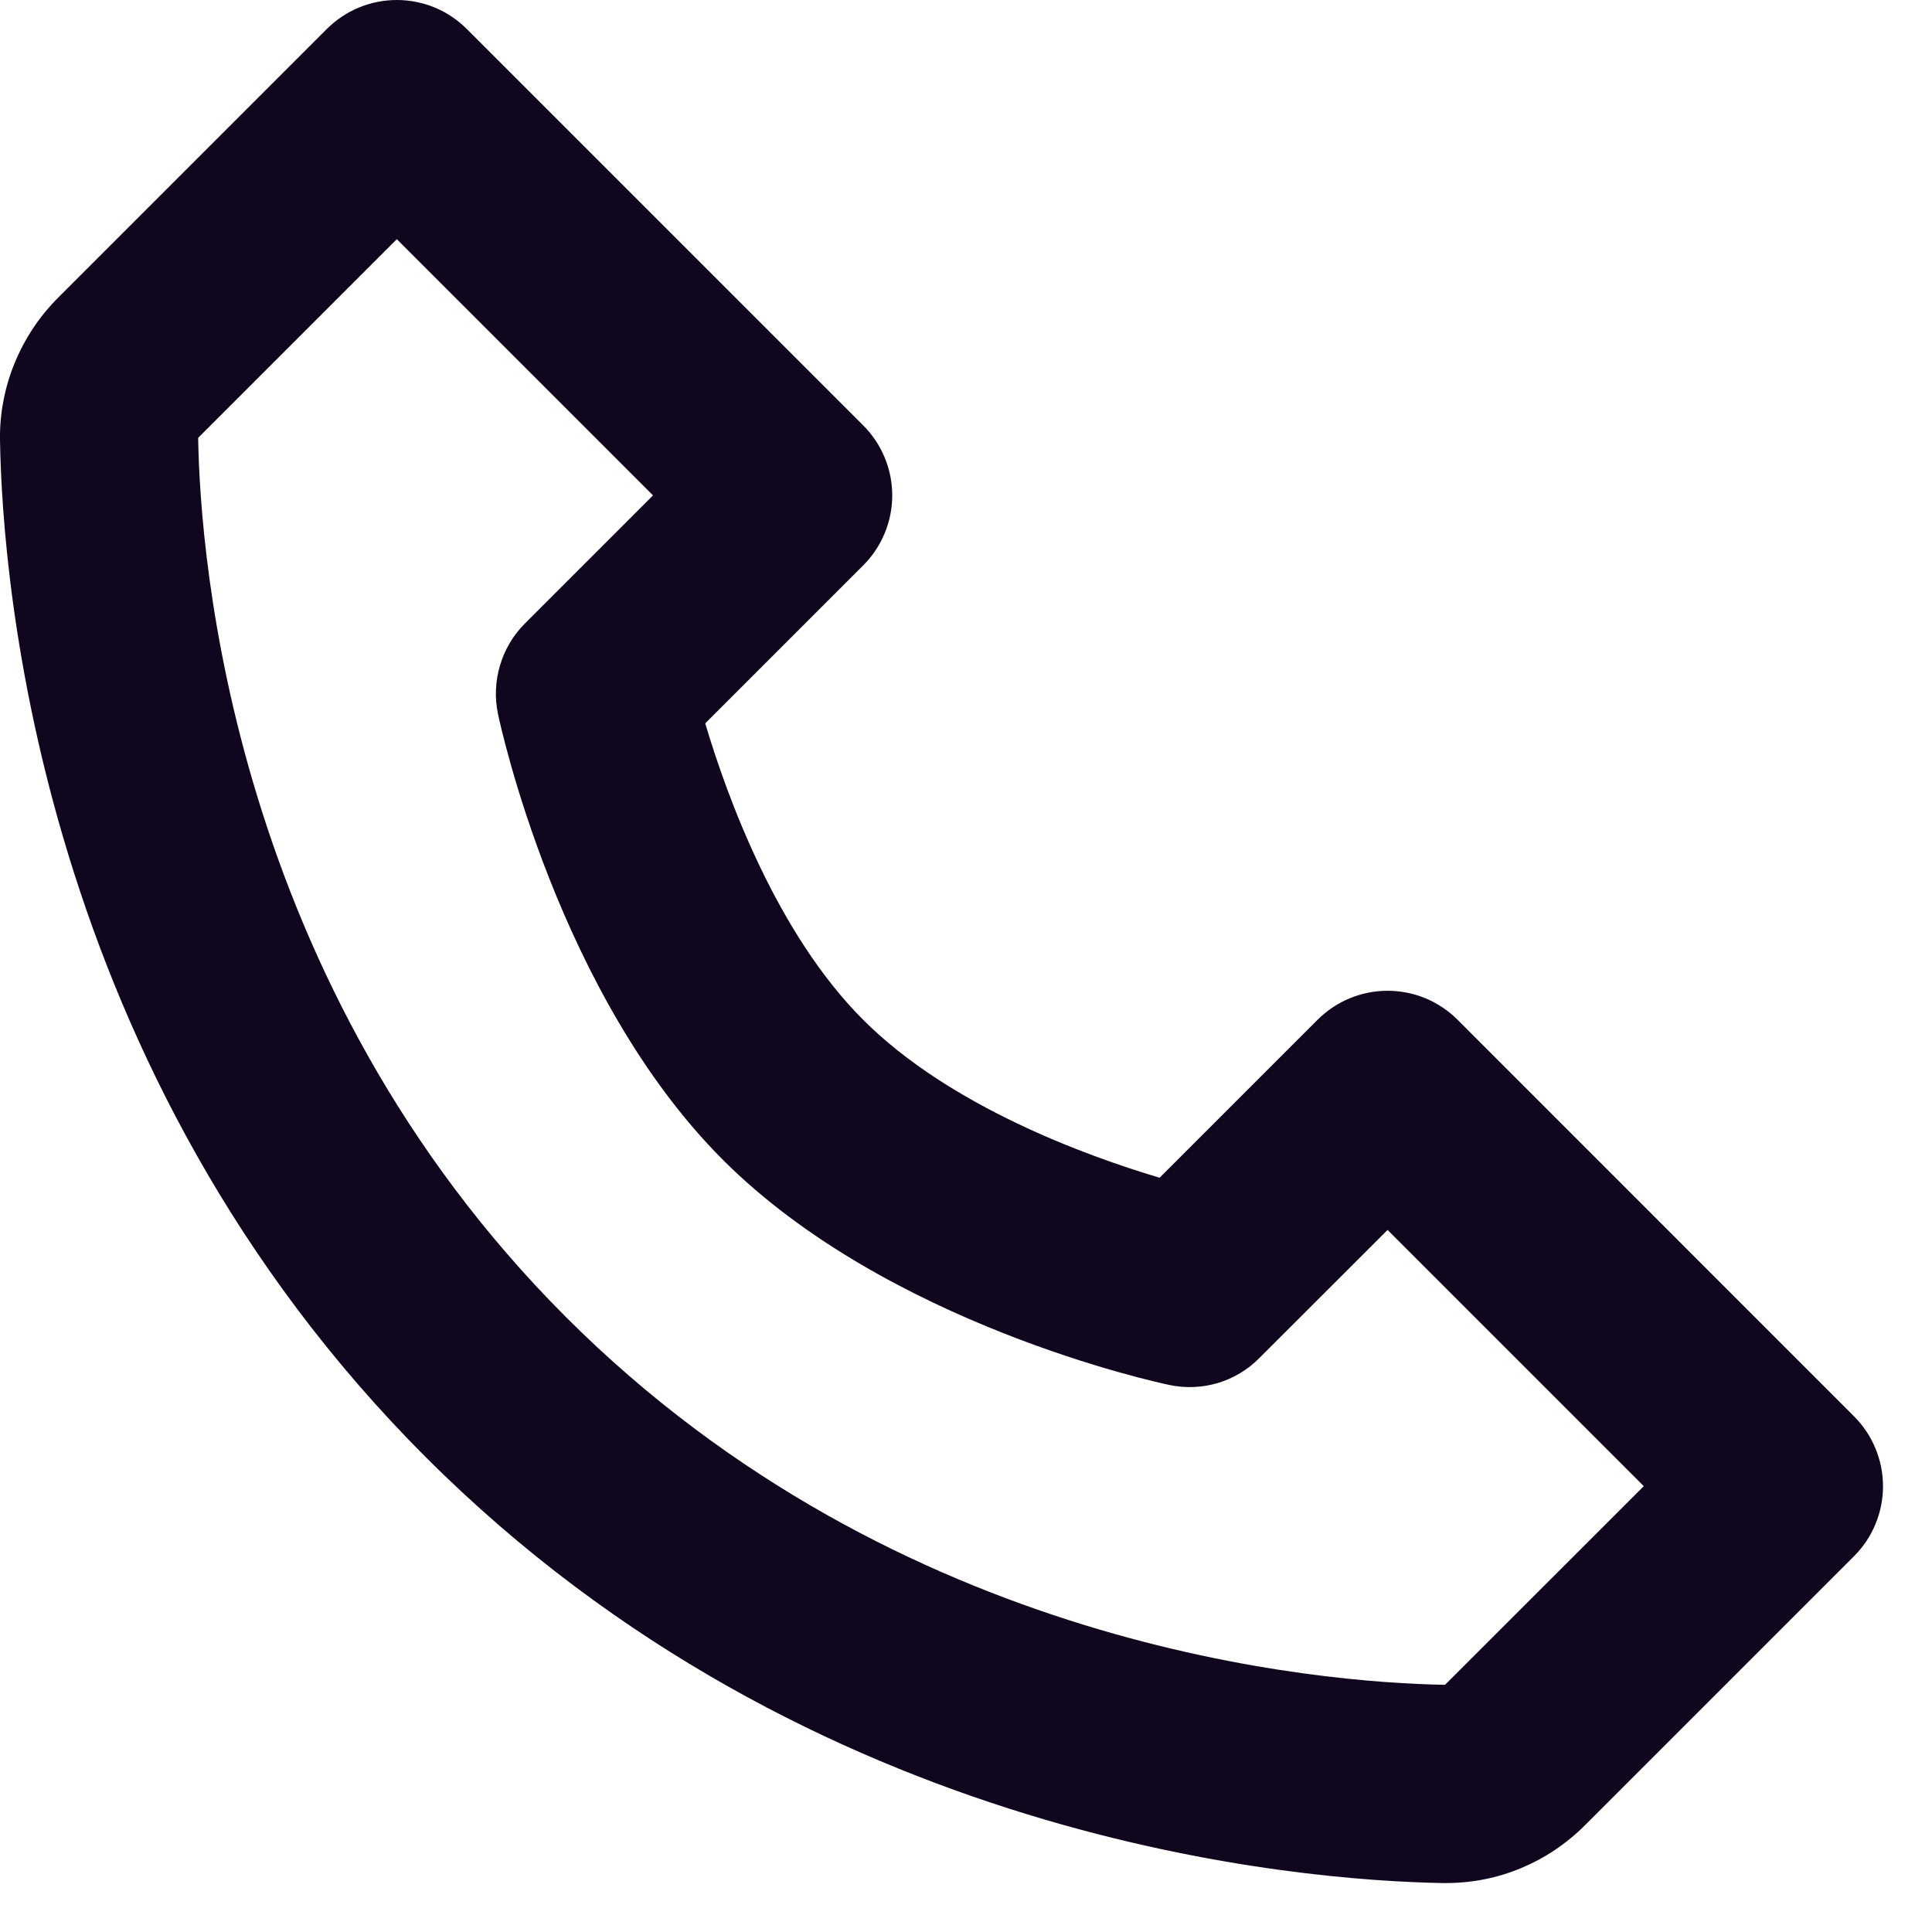 <?xml version="1.0" encoding="UTF-8"?>
<svg xmlns="http://www.w3.org/2000/svg" width="39" height="39" viewBox="0 0 39 39" fill="none">
  <path d="M29.424 20.586C29.239 20.401 29.018 20.253 28.776 20.152C28.533 20.052 28.273 20 28.01 20C27.748 20 27.488 20.052 27.245 20.152C27.002 20.253 26.782 20.401 26.596 20.586L23.408 23.774C21.93 23.334 19.172 22.334 17.424 20.586C15.676 18.838 14.676 16.08 14.236 14.602L17.424 11.414C17.61 11.229 17.758 11.008 17.858 10.766C17.959 10.523 18.011 10.263 18.011 10C18.011 9.738 17.959 9.478 17.858 9.235C17.758 8.992 17.61 8.772 17.424 8.586L9.424 0.586C9.239 0.401 9.018 0.253 8.776 0.152C8.533 0.052 8.273 0 8.01 0C7.748 0 7.488 0.052 7.245 0.152C7.002 0.253 6.782 0.401 6.596 0.586L1.172 6.01C0.412 6.77 -0.016 7.814 0 8.88C0.046 11.728 0.8 21.62 8.596 29.416C16.392 37.212 26.284 37.964 29.134 38.012H29.19C30.246 38.012 31.244 37.596 32 36.84L37.424 31.416C37.61 31.231 37.758 31.01 37.858 30.768C37.959 30.525 38.011 30.265 38.011 30.002C38.011 29.74 37.959 29.48 37.858 29.237C37.758 28.994 37.61 28.774 37.424 28.588L29.424 20.586ZM29.17 34.01C26.674 33.968 18.134 33.298 11.424 26.586C4.692 19.854 4.04 11.284 4 8.838L8.01 4.828L13.182 10L10.596 12.586C10.361 12.821 10.188 13.111 10.094 13.43C9.999 13.748 9.984 14.085 10.052 14.41C10.1 14.64 11.274 20.094 14.594 23.414C17.914 26.734 23.368 27.908 23.598 27.956C23.924 28.026 24.261 28.013 24.58 27.919C24.898 27.824 25.188 27.651 25.422 27.414L28.01 24.828L33.182 30L29.17 34.01Z" fill="#10071F"></path>
</svg>
